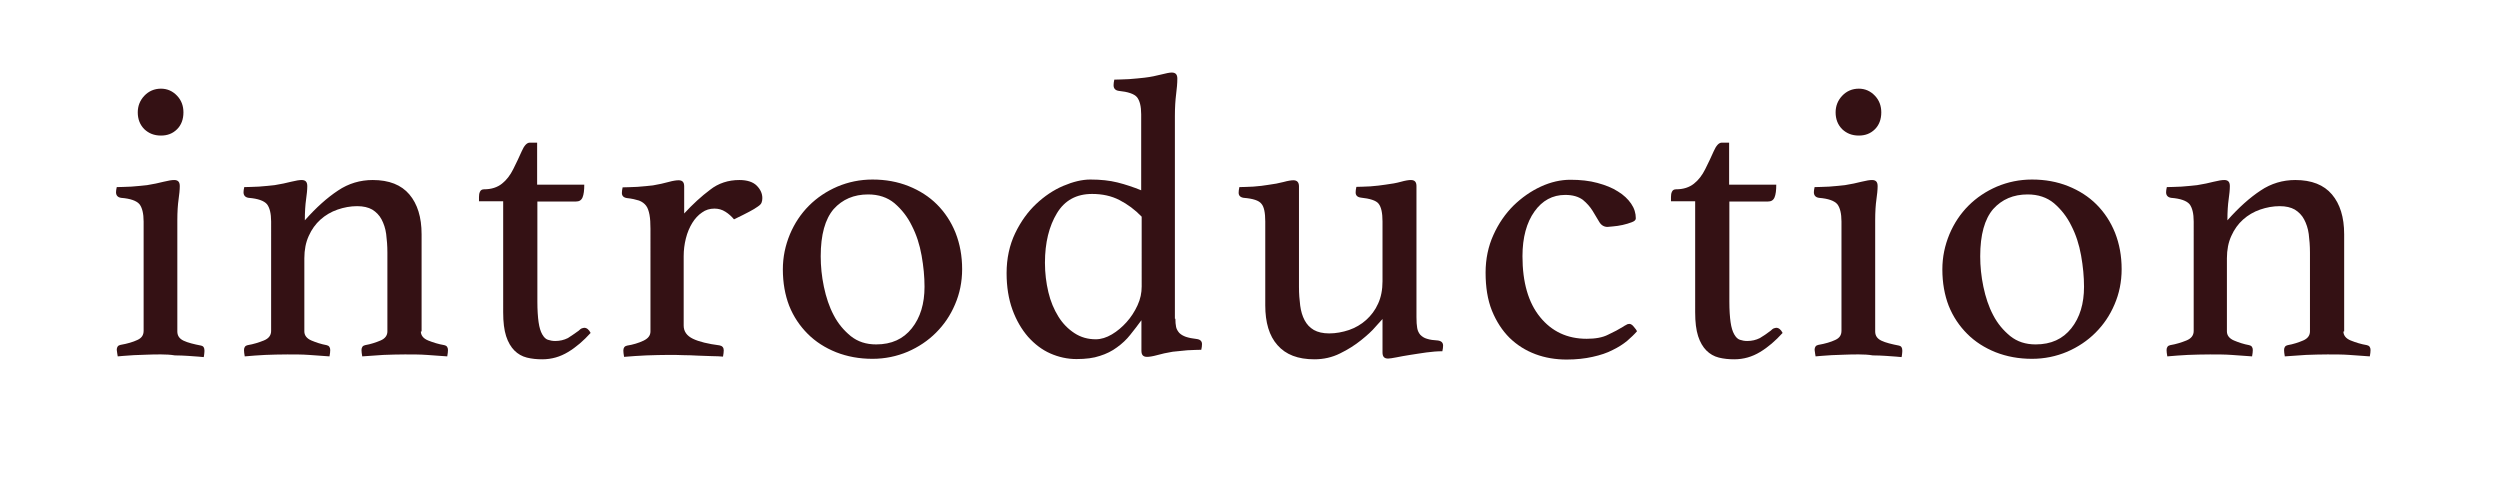 <?xml version="1.0" encoding="utf-8"?>
<!-- Generator: Adobe Illustrator 25.4.5, SVG Export Plug-In . SVG Version: 6.00 Build 0)  -->
<svg version="1.1" id="レイヤー_1" xmlns="http://www.w3.org/2000/svg" xmlns:xlink="http://www.w3.org/1999/xlink" x="0px"
	 y="0px" viewBox="0 0 1023.5 200" style="enable-background:new 0 0 1023.5 200;" xml:space="preserve">
<style type="text/css">
	.st0{fill:#341114;}
</style>
<g>
	<path class="st0" d="M66,145.1c-1.9,0-3.8,0-5.8,0.1c-1.9,0.1-3.7,0.1-5.4,0.2c-1.7,0.1-3.1,0.2-4.3,0.3c-1.2,0.1-2,0.2-2.3,0.2
		c0-0.1-0.1-0.5-0.2-1.2c-0.1-0.7-0.2-1.2-0.2-1.5c0-1.1,0.5-1.8,1.5-2c2.9-0.5,5.2-1.2,6.9-2c1.8-0.8,2.6-2,2.6-3.8V90.7
		c0-3.3-0.6-5.7-1.7-7.1c-1.2-1.4-3.7-2.3-7.5-2.6c-1.4-0.2-2.1-1-2.1-2.3c0-0.5,0.1-1.3,0.3-2.1c1.4,0,3.4-0.1,6-0.2
		c2.6-0.2,4.7-0.4,6.4-0.6c2.6-0.4,4.8-0.9,6.8-1.4c2-0.5,3.4-0.7,4.3-0.7c1.6,0,2.3,0.8,2.3,2.5c0,1.5-0.2,3.4-0.5,5.5
		c-0.3,2.1-0.5,5-0.5,8.5v45.5c0,1.8,0.9,3,2.6,3.8c1.7,0.8,4.1,1.4,7.2,2c0.9,0.2,1.3,0.9,1.3,2c0,0.3,0,0.8-0.1,1.5
		c-0.1,0.7-0.1,1-0.2,1.2c-0.3,0-1.1-0.1-2.2-0.2c-1.2-0.1-2.6-0.2-4.2-0.3c-1.7-0.1-3.4-0.2-5.4-0.2
		C69.8,145.2,67.9,145.1,66,145.1z M56.4,46c0-2.6,0.9-4.9,2.7-6.8c1.8-1.9,4.1-2.9,6.8-2.9c2.6,0,4.8,1,6.6,2.9
		c1.8,1.9,2.6,4.2,2.6,6.8c0,2.9-0.9,5.2-2.6,6.9c-1.8,1.8-4,2.6-6.6,2.6c-2.8,0-5-0.9-6.8-2.6C57.3,51.1,56.4,48.8,56.4,46z"/>
	<path class="st0" d="M172.3,135.7c0,1.6,1,2.9,3,3.7c2,0.8,4.2,1.5,6.6,1.9c1,0.2,1.5,0.9,1.5,2c0,0.7-0.1,1.5-0.3,2.6
		c-2.9-0.2-5.7-0.4-8.4-0.6c-2.8-0.2-5.7-0.2-8.9-0.2c-3,0-5.9,0.1-8.8,0.2c-2.9,0.2-5.8,0.4-8.7,0.6c-0.2-1.1-0.3-2-0.3-2.6
		c0-1.1,0.5-1.8,1.5-2c2.3-0.4,4.4-1.1,6.3-1.9c1.9-0.8,2.8-2.1,2.8-3.7v-32.3c0-2.7-0.2-5.3-0.5-7.6c-0.3-2.3-1-4.3-1.9-6
		c-0.9-1.7-2.2-3-3.8-4c-1.6-0.9-3.6-1.4-6.2-1.4c-2.7,0-5.4,0.5-8,1.4c-2.6,0.9-5,2.3-7,4.1s-3.6,4-4.8,6.7
		c-1.2,2.6-1.8,5.7-1.8,9.1v30c0,1.6,1,2.9,2.9,3.7c1.9,0.8,4,1.5,6.2,1.9c1,0.2,1.5,0.9,1.5,2c0,0.7-0.1,1.5-0.3,2.6
		c-2.9-0.2-5.7-0.4-8.4-0.6c-2.8-0.2-5.7-0.2-8.8-0.2c-3.2,0-6.3,0.1-9.1,0.2s-5.7,0.4-8.4,0.6c-0.2-1.1-0.3-2-0.3-2.6
		c0-1.1,0.5-1.8,1.5-2c2.4-0.4,4.6-1.1,6.6-1.9c2-0.8,3-2.1,3-3.9V90.7c0-3.3-0.6-5.7-1.7-7.1c-1.2-1.4-3.7-2.3-7.5-2.6
		c-1.4-0.2-2.1-1-2.1-2.3c0-0.5,0.1-1.3,0.3-2.1c1.4,0,3.4-0.1,6-0.2c2.6-0.2,4.7-0.4,6.4-0.6c2.6-0.4,4.8-0.9,6.8-1.4
		c2-0.5,3.4-0.7,4.3-0.7c1.6,0,2.3,0.8,2.3,2.5c0,1.5-0.2,3.4-0.5,5.5c-0.3,2.1-0.5,5-0.5,8.5c4.7-5.3,9.2-9.3,13.6-12.2
		c4.3-2.9,9.1-4.3,14.2-4.3c6.7,0,11.7,2,15,5.9c3.3,3.9,5,9.3,5,16.3V135.7z"/>
	<path class="st0" d="M236.9,135.4c0.5-0.5,1-0.9,1.4-1c0.4-0.1,0.7-0.2,0.9-0.2c1,0,1.9,0.7,2.6,2.1c-2.9,3.2-5.9,5.8-9.2,7.8
		c-3.3,2-6.8,3-10.6,3c-2.2,0-4.3-0.2-6.3-0.7c-2-0.5-3.7-1.5-5.1-2.9c-1.4-1.4-2.6-3.4-3.4-5.9c-0.8-2.5-1.2-5.7-1.2-9.7V82.4h-9.9
		v-1.8c0-0.8,0.1-1.5,0.4-2.1c0.3-0.7,0.9-1,1.7-1c3,0,5.4-0.8,7.3-2.3c1.9-1.5,3.4-3.5,4.6-5.9c1.3-2.6,2.5-5.1,3.5-7.4
		c1-2.3,2.1-3.5,3.3-3.5h3v17.2h19.3c0,2.3-0.2,4-0.7,5.2c-0.5,1.2-1.4,1.7-2.7,1.7h-15.8v40.9c0,3.5,0.2,6.4,0.5,8.5
		c0.3,2.1,0.8,3.8,1.5,5c0.7,1.2,1.4,1.9,2.3,2.2c0.9,0.3,1.9,0.5,3,0.5c1.9,0,3.6-0.4,5.2-1.2C233.9,137.5,235.4,136.5,236.9,135.4
		z"/>
	<path class="st0" d="M302.7,73.7c3.2,0,5.6,0.8,7.1,2.3c1.5,1.5,2.3,3.2,2.3,5.1c0,0.7-0.1,1.3-0.3,1.8c-0.2,0.6-0.7,1.1-1.6,1.7
		c-0.8,0.6-2,1.3-3.5,2.1c-1.5,0.8-3.5,1.8-6.2,3.1c-1-1.2-2.2-2.3-3.5-3.1c-1.4-0.9-2.9-1.3-4.5-1.3c-1.9,0-3.6,0.5-5.1,1.6
		c-1.5,1-2.9,2.5-4,4.3c-1.1,1.8-2,3.9-2.6,6.3c-0.6,2.4-0.9,4.8-0.9,7.3v28.4c0,2.4,1.3,4.2,3.8,5.4c2.5,1.2,6.2,2.1,10.9,2.7
		c1.1,0.2,1.7,0.9,1.7,2c0,0.7-0.1,1.5-0.3,2.6c-1.2-0.1-2.7-0.2-4.5-0.2c-1.8-0.1-3.7-0.1-5.7-0.2c-2-0.1-4-0.2-6.1-0.2
		c-2.1-0.1-4-0.1-5.8-0.1c-3,0-6.1,0.1-9.3,0.2s-6.2,0.4-9.1,0.6c-0.2-1.1-0.3-2-0.3-2.6c0-1.1,0.5-1.8,1.5-2c2.5-0.4,4.8-1.1,6.7-2
		c1.9-0.9,2.9-2.1,2.9-3.8V93.7c0-2.3-0.1-4.2-0.4-5.8c-0.3-1.5-0.7-2.8-1.4-3.7c-0.7-0.9-1.6-1.6-2.9-2.1c-1.3-0.4-2.9-0.8-4.9-1
		c-1.4-0.2-2.1-0.9-2.1-2.1c0-0.7,0.1-1.4,0.3-2.3c1.4,0,3.4-0.1,6-0.2c2.6-0.2,4.7-0.4,6.4-0.6c2.4-0.4,4.6-0.9,6.4-1.4
		c1.8-0.5,3.2-0.7,4.1-0.7c1.6,0,2.3,0.8,2.3,2.5v11.1c3.5-3.8,7.1-7.1,10.6-9.7C294.1,75,298.2,73.7,302.7,73.7z"/>
	<path class="st0" d="M320.5,110.3c0-5.1,1-9.8,2.9-14.4c1.9-4.5,4.5-8.4,7.8-11.7c3.3-3.3,7.2-5.9,11.6-7.8
		c4.5-1.9,9.3-2.9,14.4-2.9c5.4,0,10.3,0.9,14.8,2.7c4.5,1.8,8.4,4.3,11.6,7.5c3.2,3.2,5.8,7.1,7.6,11.6c1.8,4.6,2.7,9.5,2.7,14.9
		c0,5.2-1,10-2.9,14.4c-1.9,4.5-4.5,8.3-7.8,11.6c-3.3,3.3-7.2,5.9-11.6,7.8c-4.5,1.9-9.3,2.9-14.4,2.9c-5.4,0-10.3-0.9-14.9-2.7
		c-4.5-1.8-8.4-4.3-11.6-7.5c-3.2-3.2-5.8-7-7.6-11.5C321.4,120.8,320.5,115.8,320.5,110.3z M336,104.9c0,4.1,0.4,8.2,1.3,12.5
		c0.9,4.3,2.2,8.2,4,11.6c1.8,3.5,4.2,6.3,7,8.6c2.9,2.3,6.3,3.4,10.4,3.4c6.3,0,11.1-2.2,14.6-6.6c3.5-4.4,5.2-10.1,5.2-17
		c0-4.1-0.4-8.3-1.2-12.8c-0.8-4.5-2.1-8.5-4-12.2c-1.8-3.7-4.2-6.7-7.1-9.2c-2.9-2.4-6.5-3.6-10.8-3.6c-5.8,0-10.5,2-14.1,6
		C337.8,89.7,336,96.1,336,104.9z"/>
	<path class="st0" d="M481.2,130.5c0,1.3,0.1,2.4,0.3,3.4c0.2,0.9,0.7,1.7,1.3,2.4c0.7,0.7,1.6,1.2,2.7,1.6c1.2,0.4,2.7,0.7,4.5,0.9
		c1.4,0.2,2.1,0.9,2.1,2.1c0,0.7-0.1,1.4-0.3,2.3c-1.4,0-3.3,0.1-5.7,0.2c-2.4,0.2-4.4,0.4-6,0.6c-2.5,0.4-4.6,0.9-6.4,1.4
		c-1.8,0.5-3.2,0.7-4.1,0.7c-1.6,0-2.3-0.8-2.3-2.5v-12.5c-1.5,2.1-3.1,4.1-4.6,6c-1.5,1.9-3.3,3.6-5.4,5.1c-2,1.5-4.4,2.7-7,3.5
		c-2.6,0.9-5.8,1.3-9.6,1.3c-3.7,0-7.3-0.8-10.7-2.3c-3.4-1.5-6.4-3.8-9.1-6.8c-2.6-3-4.8-6.7-6.4-11.1c-1.6-4.4-2.4-9.4-2.4-15
		c0-6,1.2-11.5,3.5-16.3c2.3-4.8,5.2-8.8,8.6-12c3.4-3.2,7.1-5.7,11.1-7.4c4-1.7,7.7-2.6,11.1-2.6c4.2,0,7.9,0.4,11.1,1.2
		c3.2,0.8,6.5,1.9,9.7,3.2V46.8c0-3.3-0.6-5.6-1.7-7c-1.2-1.4-3.7-2.2-7.5-2.6c-1.4-0.2-2.1-1-2.1-2.3c0-0.7,0.1-1.4,0.3-2.3
		c1.4,0,3.4-0.1,6-0.2c2.6-0.2,4.7-0.4,6.4-0.6c2.6-0.3,4.8-0.8,6.8-1.3c2-0.5,3.4-0.8,4.3-0.8c1.6,0,2.3,0.8,2.3,2.5
		c0,1.9-0.2,4-0.5,6.4c-0.3,2.4-0.5,5.4-0.5,8.9V130.5z M467.4,88.7c-2.8-2.9-5.8-5.1-9.1-6.8c-3.3-1.7-7-2.5-11.2-2.5
		c-6.4,0-11.2,2.6-14.4,7.9c-3.2,5.3-4.9,12-4.9,20.3c0,4.2,0.5,8.2,1.4,12c0.9,3.8,2.3,7.1,4.1,10c1.8,2.9,4,5.1,6.6,6.8
		c2.6,1.7,5.5,2.5,8.7,2.5c2.2,0,4.4-0.7,6.6-2c2.2-1.3,4.2-3,6-5c1.8-2,3.3-4.3,4.5-6.9c1.2-2.6,1.7-5.1,1.7-7.7V88.7z"/>
	<path class="st0" d="M518,90.7c0-3.6-0.5-6.1-1.6-7.3c-1-1.3-3.4-2.1-7.2-2.4c-1.4-0.2-2.1-0.9-2.1-2.1c0-0.7,0.1-1.4,0.3-2.3
		c1.4,0,3.3-0.1,5.7-0.2c2.4-0.2,4.4-0.4,6-0.7c2.4-0.3,4.5-0.7,6.4-1.2c1.8-0.5,3.2-0.7,4-0.7c1.5,0,2.3,0.8,2.3,2.5v41.2
		c0,2.8,0.2,5.3,0.5,7.6c0.3,2.3,0.9,4.3,1.8,6c0.9,1.7,2.1,3,3.8,4c1.6,0.9,3.7,1.4,6.3,1.4c2.7,0,5.4-0.5,8.1-1.4
		c2.6-0.9,5-2.3,7-4.1c2-1.8,3.7-4,4.9-6.7c1.2-2.6,1.8-5.7,1.8-9.2V90.7c0-3.5-0.5-5.9-1.6-7.3c-1-1.3-3.5-2.1-7.3-2.5
		c-1.4-0.2-2.1-0.9-2.1-2.1c0-0.7,0.1-1.4,0.3-2.3c1.4,0,3.3-0.1,5.7-0.2c2.4-0.2,4.4-0.4,6.2-0.7c2.5-0.3,4.6-0.7,6.4-1.2
		c1.8-0.5,3.1-0.7,4-0.7c1.6,0,2.3,0.8,2.3,2.5v53.6c0,1.9,0.1,3.4,0.3,4.5c0.2,1.2,0.7,2.1,1.3,2.8c0.7,0.7,1.6,1.3,2.7,1.6
		c1.2,0.4,2.7,0.6,4.5,0.7c1.4,0.2,2.1,0.9,2.1,2.1c0,0.7-0.1,1.4-0.3,2.3c-2.1,0-4.3,0.2-6.6,0.5c-2.3,0.3-4.5,0.7-6.6,1
		c-2.1,0.3-4,0.7-5.6,1c-1.6,0.3-2.8,0.5-3.4,0.5c-1.6,0-2.3-0.8-2.3-2.5v-13.7c-0.3,0.3-1.3,1.4-2.8,3.1c-1.5,1.8-3.5,3.6-6,5.6
		c-2.5,2-5.3,3.8-8.6,5.4c-3.2,1.6-6.7,2.4-10.5,2.4c-6.7,0-11.7-1.9-15.1-5.8c-3.4-3.8-5-9.3-5-16.3V90.7z"/>
	<path class="st0" d="M640.8,79.8c-5.2,0-9.4,2.3-12.6,6.8c-3.2,4.5-4.9,10.6-4.9,18.3c0,10.7,2.4,19,7.2,24.9
		c4.8,5.9,11.1,8.9,19.1,8.9c3.5,0,6.5-0.5,8.8-1.7c2.4-1.1,4.4-2.2,6.2-3.3c0.3-0.2,0.7-0.5,1.2-0.7c0.4-0.3,0.9-0.4,1.3-0.4
		c0.5,0,1.2,0.4,1.8,1.2c0.7,0.8,1.1,1.4,1.3,1.8c-1.1,1.3-2.5,2.6-4.1,4c-1.6,1.3-3.6,2.6-5.9,3.7c-2.3,1.2-5,2.1-8.2,2.8
		c-3.1,0.7-6.7,1.1-10.6,1.1c-4.5,0-8.8-0.7-12.8-2.2c-4-1.5-7.5-3.7-10.6-6.7c-3-3-5.4-6.7-7.2-11.1c-1.8-4.5-2.6-9.7-2.6-15.6
		c0-5.6,1.1-10.8,3.2-15.4c2.1-4.7,4.9-8.7,8.2-12c3.4-3.3,7.1-5.9,11.2-7.8c4.1-1.9,8.2-2.8,12.1-2.8c4.1,0,7.8,0.4,11.1,1.3
		c3.3,0.9,6.1,2,8.4,3.5c2.3,1.4,4.1,3.1,5.4,5c1.3,1.9,1.9,3.9,1.9,6c0,0.7-0.6,1.2-1.7,1.6c-1.1,0.4-2.3,0.8-3.7,1.1
		c-1.4,0.3-2.7,0.5-4,0.6c-1.3,0.1-2,0.2-2.2,0.2c-1.4,0-2.6-0.7-3.4-2.1c-0.8-1.4-1.7-2.9-2.7-4.5c-1-1.6-2.3-3.1-4-4.5
		C646.2,80.5,643.9,79.8,640.8,79.8z"/>
	<path class="st0" d="M724.9,135.4c0.5-0.5,1-0.9,1.4-1c0.4-0.1,0.7-0.2,0.9-0.2c1,0,1.9,0.7,2.6,2.1c-2.9,3.2-5.9,5.8-9.2,7.8
		c-3.3,2-6.8,3-10.6,3c-2.2,0-4.3-0.2-6.3-0.7c-2-0.5-3.7-1.5-5.1-2.9c-1.4-1.4-2.6-3.4-3.4-5.9c-0.8-2.5-1.2-5.7-1.2-9.7V82.4h-9.9
		v-1.8c0-0.8,0.1-1.5,0.4-2.1c0.3-0.7,0.9-1,1.7-1c3,0,5.4-0.8,7.3-2.3c1.9-1.5,3.4-3.5,4.6-5.9c1.3-2.6,2.5-5.1,3.5-7.4
		c1-2.3,2.1-3.5,3.3-3.5h3v17.2h19.3c0,2.3-0.2,4-0.7,5.2c-0.5,1.2-1.4,1.7-2.7,1.7h-15.8v40.9c0,3.5,0.2,6.4,0.5,8.5
		c0.3,2.1,0.8,3.8,1.5,5c0.7,1.2,1.4,1.9,2.3,2.2c0.9,0.3,1.9,0.5,3,0.5c1.9,0,3.6-0.4,5.2-1.2C722,137.5,723.5,136.5,724.9,135.4z"
		/>
	<path class="st0" d="M761.1,145.1c-1.9,0-3.8,0-5.8,0.1c-1.9,0.1-3.7,0.1-5.4,0.2c-1.7,0.1-3.1,0.2-4.3,0.3c-1.2,0.1-2,0.2-2.3,0.2
		c0-0.1-0.1-0.5-0.2-1.2c-0.1-0.7-0.2-1.2-0.2-1.5c0-1.1,0.5-1.8,1.5-2c2.9-0.5,5.2-1.2,6.9-2c1.8-0.8,2.6-2,2.6-3.8V90.7
		c0-3.3-0.6-5.7-1.7-7.1c-1.2-1.4-3.7-2.3-7.5-2.6c-1.4-0.2-2.1-1-2.1-2.3c0-0.5,0.1-1.3,0.3-2.1c1.4,0,3.4-0.1,6-0.2
		c2.6-0.2,4.7-0.4,6.4-0.6c2.6-0.4,4.8-0.9,6.8-1.4c2-0.5,3.4-0.7,4.3-0.7c1.6,0,2.3,0.8,2.3,2.5c0,1.5-0.2,3.4-0.5,5.5
		c-0.3,2.1-0.5,5-0.5,8.5v45.5c0,1.8,0.9,3,2.6,3.8c1.7,0.8,4.1,1.4,7.2,2c0.9,0.2,1.3,0.9,1.3,2c0,0.3,0,0.8-0.1,1.5
		c-0.1,0.7-0.1,1-0.2,1.2c-0.3,0-1.1-0.1-2.2-0.2c-1.2-0.1-2.6-0.2-4.2-0.3c-1.7-0.1-3.4-0.2-5.4-0.2
		C765,145.2,763,145.1,761.1,145.1z M751.5,46c0-2.6,0.9-4.9,2.7-6.8c1.8-1.9,4.1-2.9,6.8-2.9c2.6,0,4.8,1,6.6,2.9
		c1.8,1.9,2.6,4.2,2.6,6.8c0,2.9-0.9,5.2-2.6,6.9c-1.8,1.8-4,2.6-6.6,2.6c-2.8,0-5-0.9-6.8-2.6C752.4,51.1,751.5,48.8,751.5,46z"/>
	<path class="st0" d="M795.2,110.3c0-5.1,1-9.8,2.9-14.4c1.9-4.5,4.5-8.4,7.8-11.7c3.3-3.3,7.2-5.9,11.6-7.8
		c4.5-1.9,9.3-2.9,14.4-2.9c5.4,0,10.3,0.9,14.8,2.7c4.5,1.8,8.4,4.3,11.6,7.5c3.2,3.2,5.8,7.1,7.6,11.6c1.8,4.6,2.7,9.5,2.7,14.9
		c0,5.2-1,10-2.9,14.4c-1.9,4.5-4.5,8.3-7.8,11.6c-3.3,3.3-7.2,5.9-11.6,7.8c-4.5,1.9-9.3,2.9-14.4,2.9c-5.4,0-10.3-0.9-14.9-2.7
		c-4.5-1.8-8.4-4.3-11.6-7.5c-3.2-3.2-5.8-7-7.6-11.5C796.1,120.8,795.2,115.8,795.2,110.3z M810.7,104.9c0,4.1,0.4,8.2,1.3,12.5
		c0.9,4.3,2.2,8.2,4,11.6c1.8,3.5,4.2,6.3,7,8.6c2.9,2.3,6.3,3.4,10.4,3.4c6.3,0,11.1-2.2,14.6-6.6c3.5-4.4,5.2-10.1,5.2-17
		c0-4.1-0.4-8.3-1.2-12.8c-0.8-4.5-2.1-8.5-4-12.2c-1.8-3.7-4.2-6.7-7.1-9.2c-2.9-2.4-6.5-3.6-10.8-3.6c-5.8,0-10.5,2-14.1,6
		C812.5,89.7,810.7,96.1,810.7,104.9z"/>
	<path class="st0" d="M959.4,135.7c0,1.6,1,2.9,3,3.7c2,0.8,4.2,1.5,6.6,1.9c1,0.2,1.5,0.9,1.5,2c0,0.7-0.1,1.5-0.3,2.6
		c-2.9-0.2-5.7-0.4-8.4-0.6c-2.8-0.2-5.7-0.2-8.9-0.2c-3,0-5.9,0.1-8.8,0.2c-2.9,0.2-5.8,0.4-8.7,0.6c-0.2-1.1-0.3-2-0.3-2.6
		c0-1.1,0.5-1.8,1.5-2c2.3-0.4,4.4-1.1,6.3-1.9c1.9-0.8,2.8-2.1,2.8-3.7v-32.3c0-2.7-0.2-5.3-0.5-7.6c-0.3-2.3-1-4.3-1.9-6
		c-0.9-1.7-2.2-3-3.8-4c-1.6-0.9-3.6-1.4-6.2-1.4c-2.7,0-5.4,0.5-8,1.4c-2.6,0.9-5,2.3-7,4.1s-3.6,4-4.8,6.7
		c-1.2,2.6-1.8,5.7-1.8,9.1v30c0,1.6,1,2.9,2.9,3.7c1.9,0.8,4,1.5,6.2,1.9c1,0.2,1.5,0.9,1.5,2c0,0.7-0.1,1.5-0.3,2.6
		c-2.9-0.2-5.7-0.4-8.4-0.6c-2.8-0.2-5.7-0.2-8.8-0.2c-3.2,0-6.3,0.1-9.1,0.2s-5.7,0.4-8.4,0.6c-0.2-1.1-0.3-2-0.3-2.6
		c0-1.1,0.5-1.8,1.5-2c2.4-0.4,4.6-1.1,6.6-1.9c2-0.8,3-2.1,3-3.9V90.7c0-3.3-0.6-5.7-1.7-7.1c-1.2-1.4-3.7-2.3-7.5-2.6
		c-1.4-0.2-2.1-1-2.1-2.3c0-0.5,0.1-1.3,0.3-2.1c1.4,0,3.4-0.1,6-0.2c2.6-0.2,4.7-0.4,6.4-0.6c2.6-0.4,4.8-0.9,6.8-1.4
		c2-0.5,3.4-0.7,4.3-0.7c1.6,0,2.3,0.8,2.3,2.5c0,1.5-0.2,3.4-0.5,5.5c-0.3,2.1-0.5,5-0.5,8.5c4.7-5.3,9.2-9.3,13.6-12.2
		c4.3-2.9,9.1-4.3,14.2-4.3c6.7,0,11.7,2,15,5.9c3.3,3.9,5,9.3,5,16.3V135.7z"/>
</g>
</svg>
